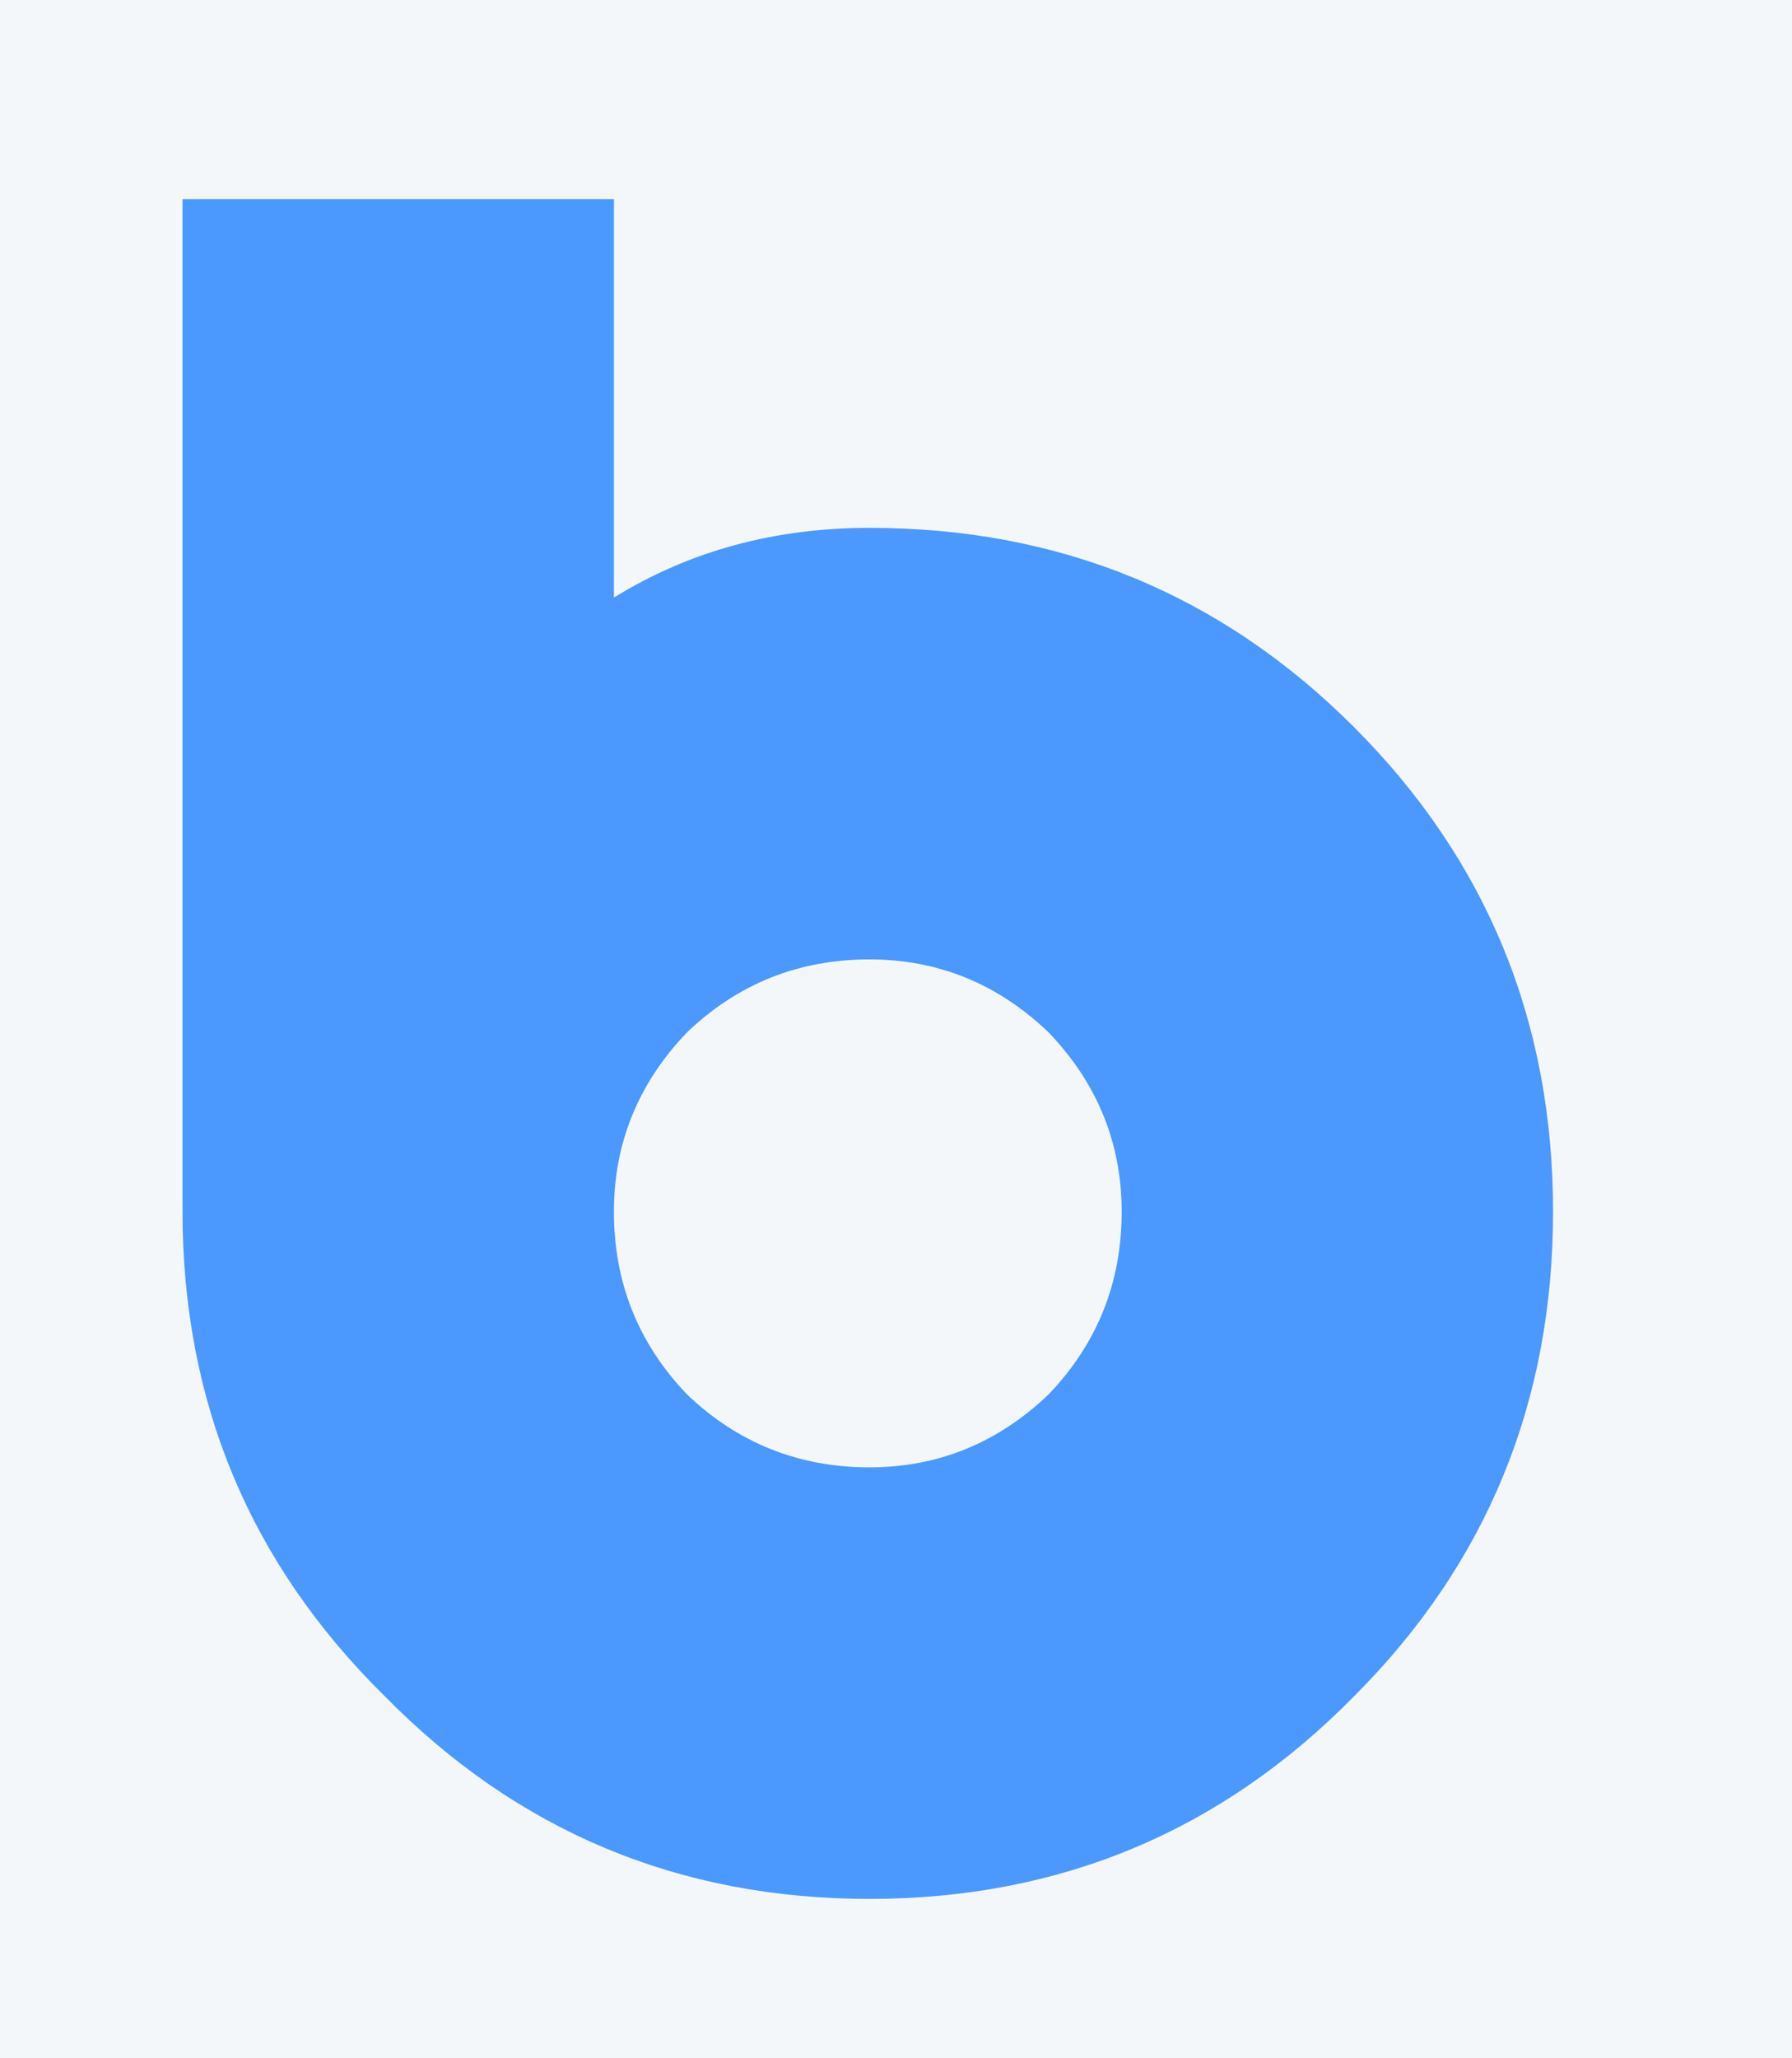 <?xml version="1.0" encoding="UTF-8"?> <svg xmlns="http://www.w3.org/2000/svg" width="54" height="62" viewBox="0 0 54 62" fill="none"> <rect width="54" height="62" fill="#F4F7FA"></rect> <path d="M26.2 28.9C24.067 28.9 22.233 29.633 20.7 31.1C19.233 32.633 18.5 34.433 18.5 36.5C18.5 38.633 19.233 40.467 20.7 42C22.233 43.467 24.067 44.2 26.2 44.2C28.267 44.2 30.067 43.467 31.6 42C33.067 40.467 33.8 38.633 33.8 36.5C33.8 34.433 33.067 32.633 31.6 31.1C30.067 29.633 28.267 28.9 26.2 28.9ZM26.2 15.9C31.933 15.9 36.8 17.9 40.8 21.9C44.8 25.9 46.8 30.767 46.8 36.5C46.8 42.233 44.8 47.1 40.8 51.1C36.8 55.167 31.933 57.2 26.2 57.2C20.467 57.2 15.6 55.167 11.6 51.1C7.533 47.1 5.5 42.233 5.5 36.5V6H18.5V18C20.767 16.6 23.333 15.9 26.2 15.9Z" fill="#4B99FF"></path> </svg> 